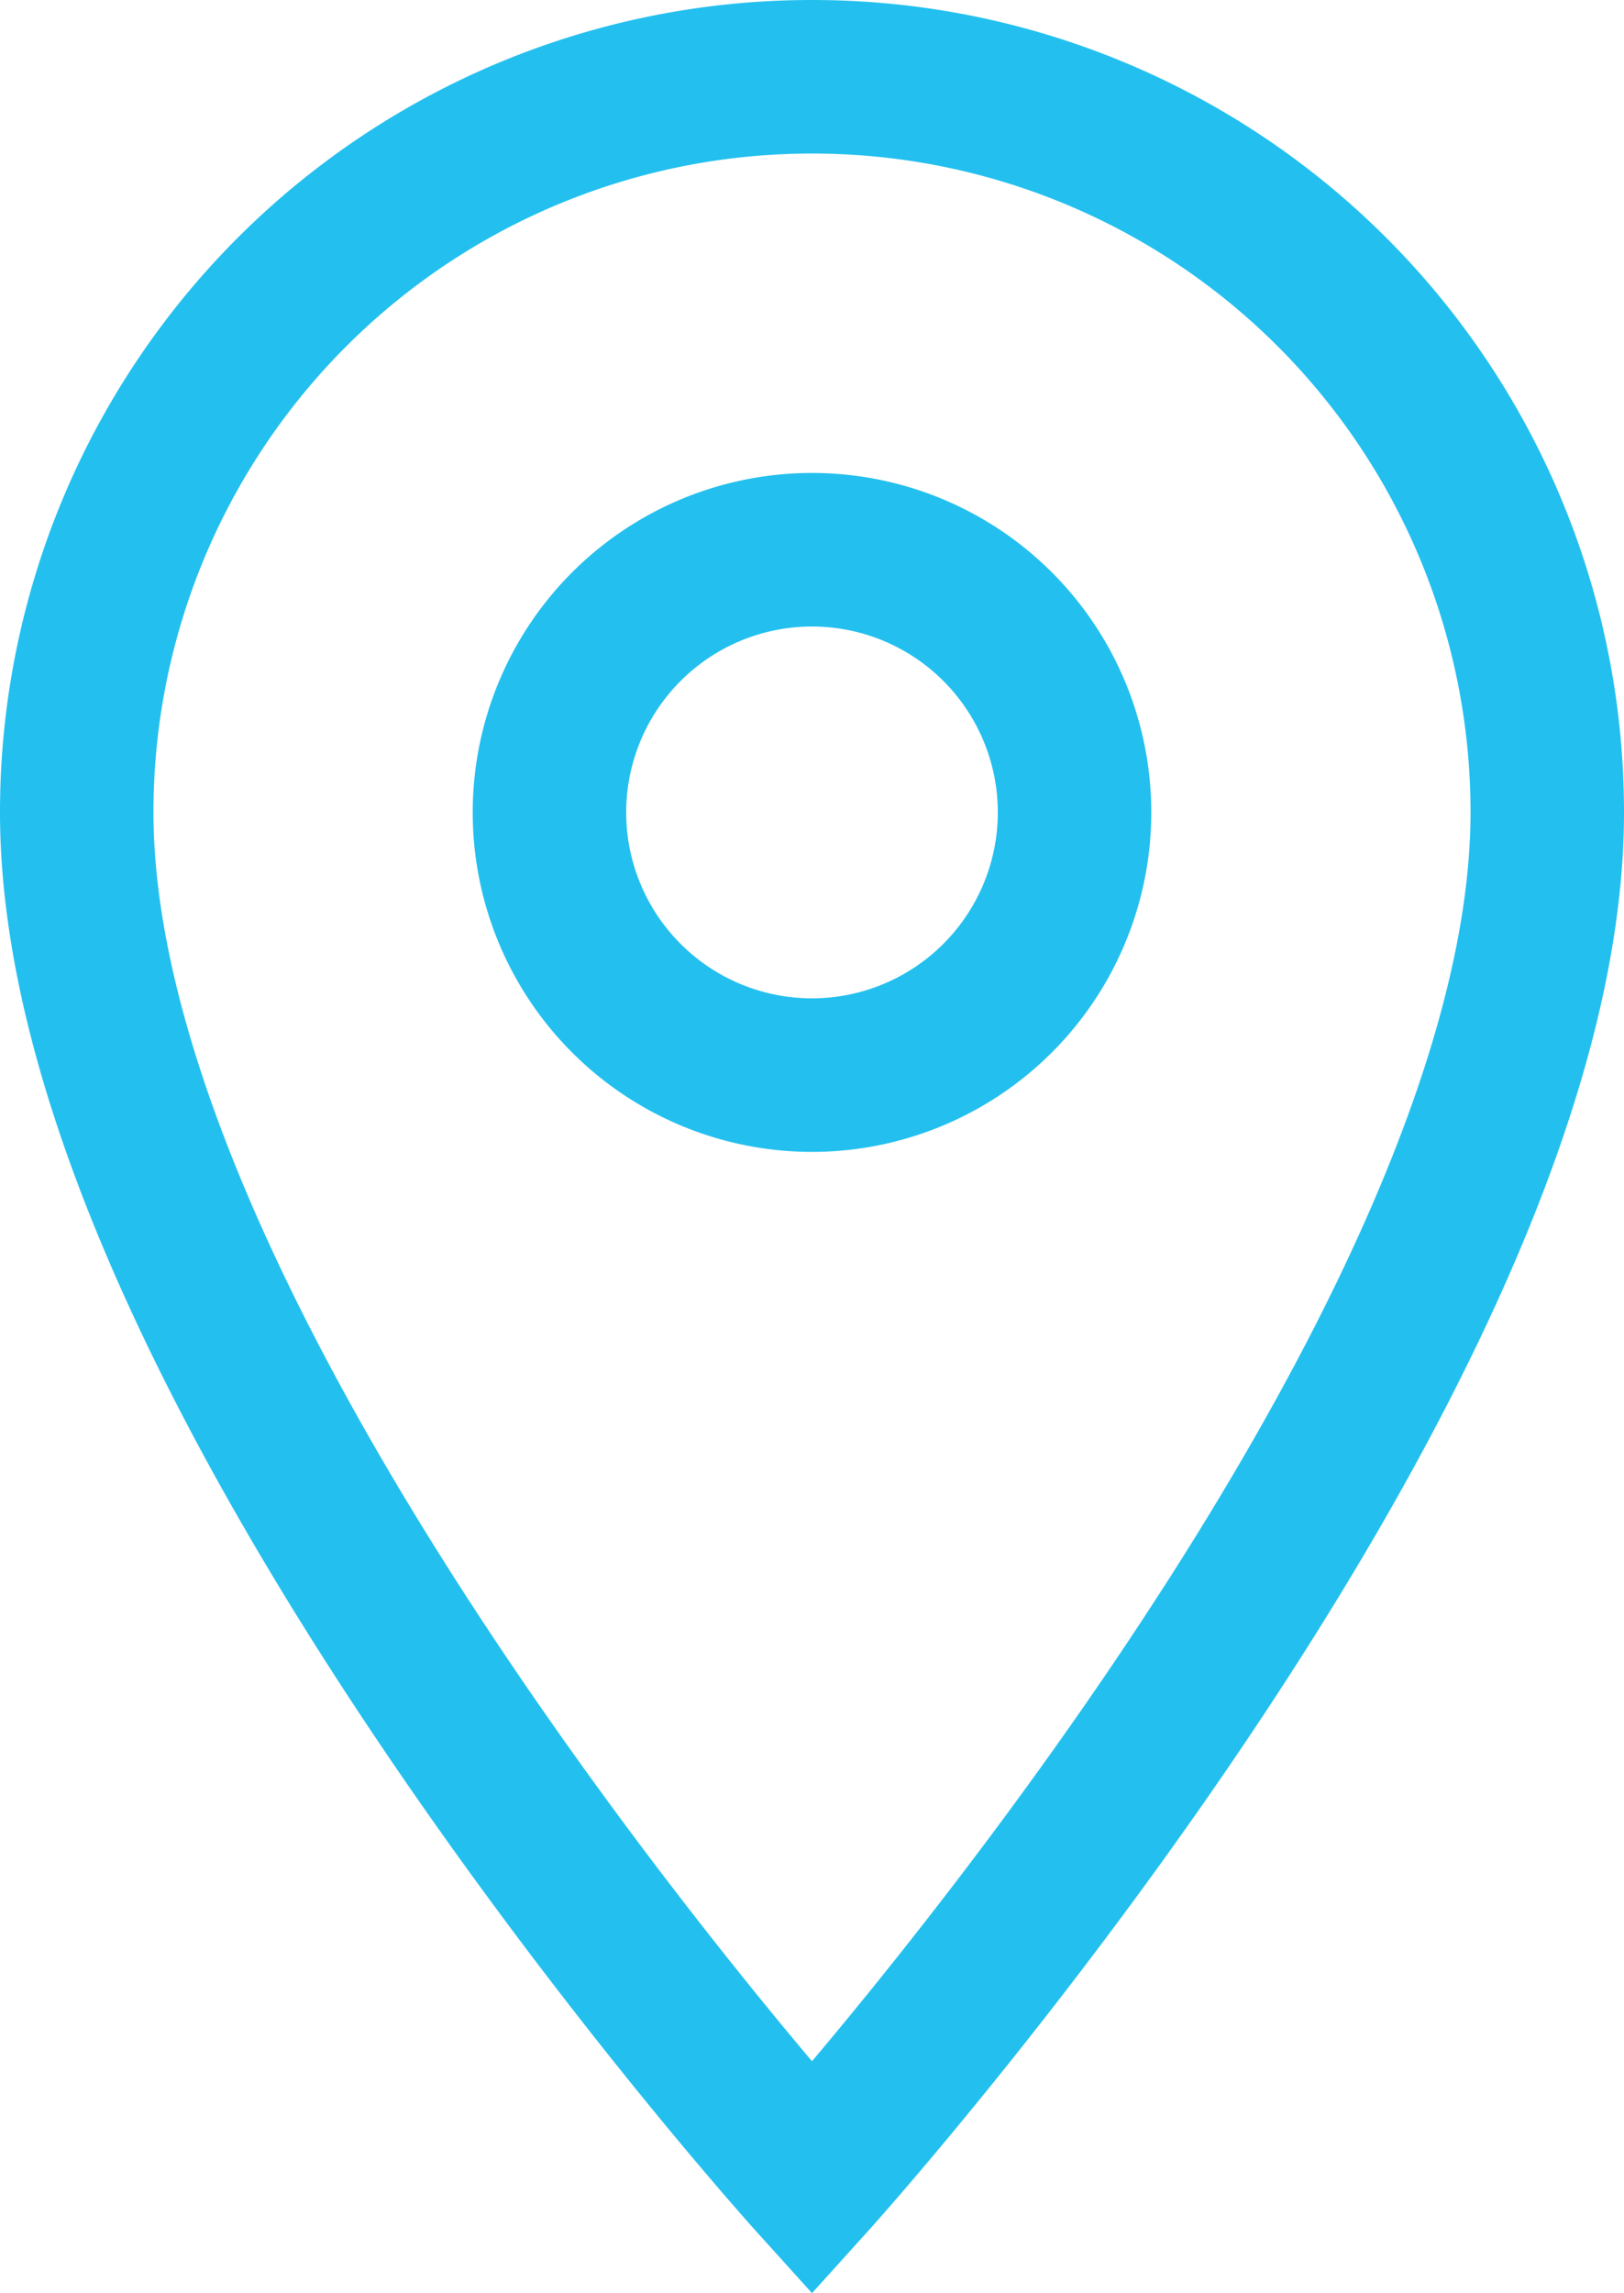 <svg xmlns="http://www.w3.org/2000/svg" width="15.872" height="22.4" viewBox="0 0 15.872 22.4"><path d="M14.686,3A7.181,7.181,0,0,0,7.5,10.186c0,5.39,7.186,13.345,7.186,13.345s7.186-7.956,7.186-13.345A7.181,7.181,0,0,0,14.686,3Zm0,9.752a2.566,2.566,0,1,1,2.566-2.566A2.567,2.567,0,0,1,14.686,12.752Z" transform="translate(-6.75 -2.25)" fill="none" stroke="#23c0ef" stroke-width="1.5"/></svg>